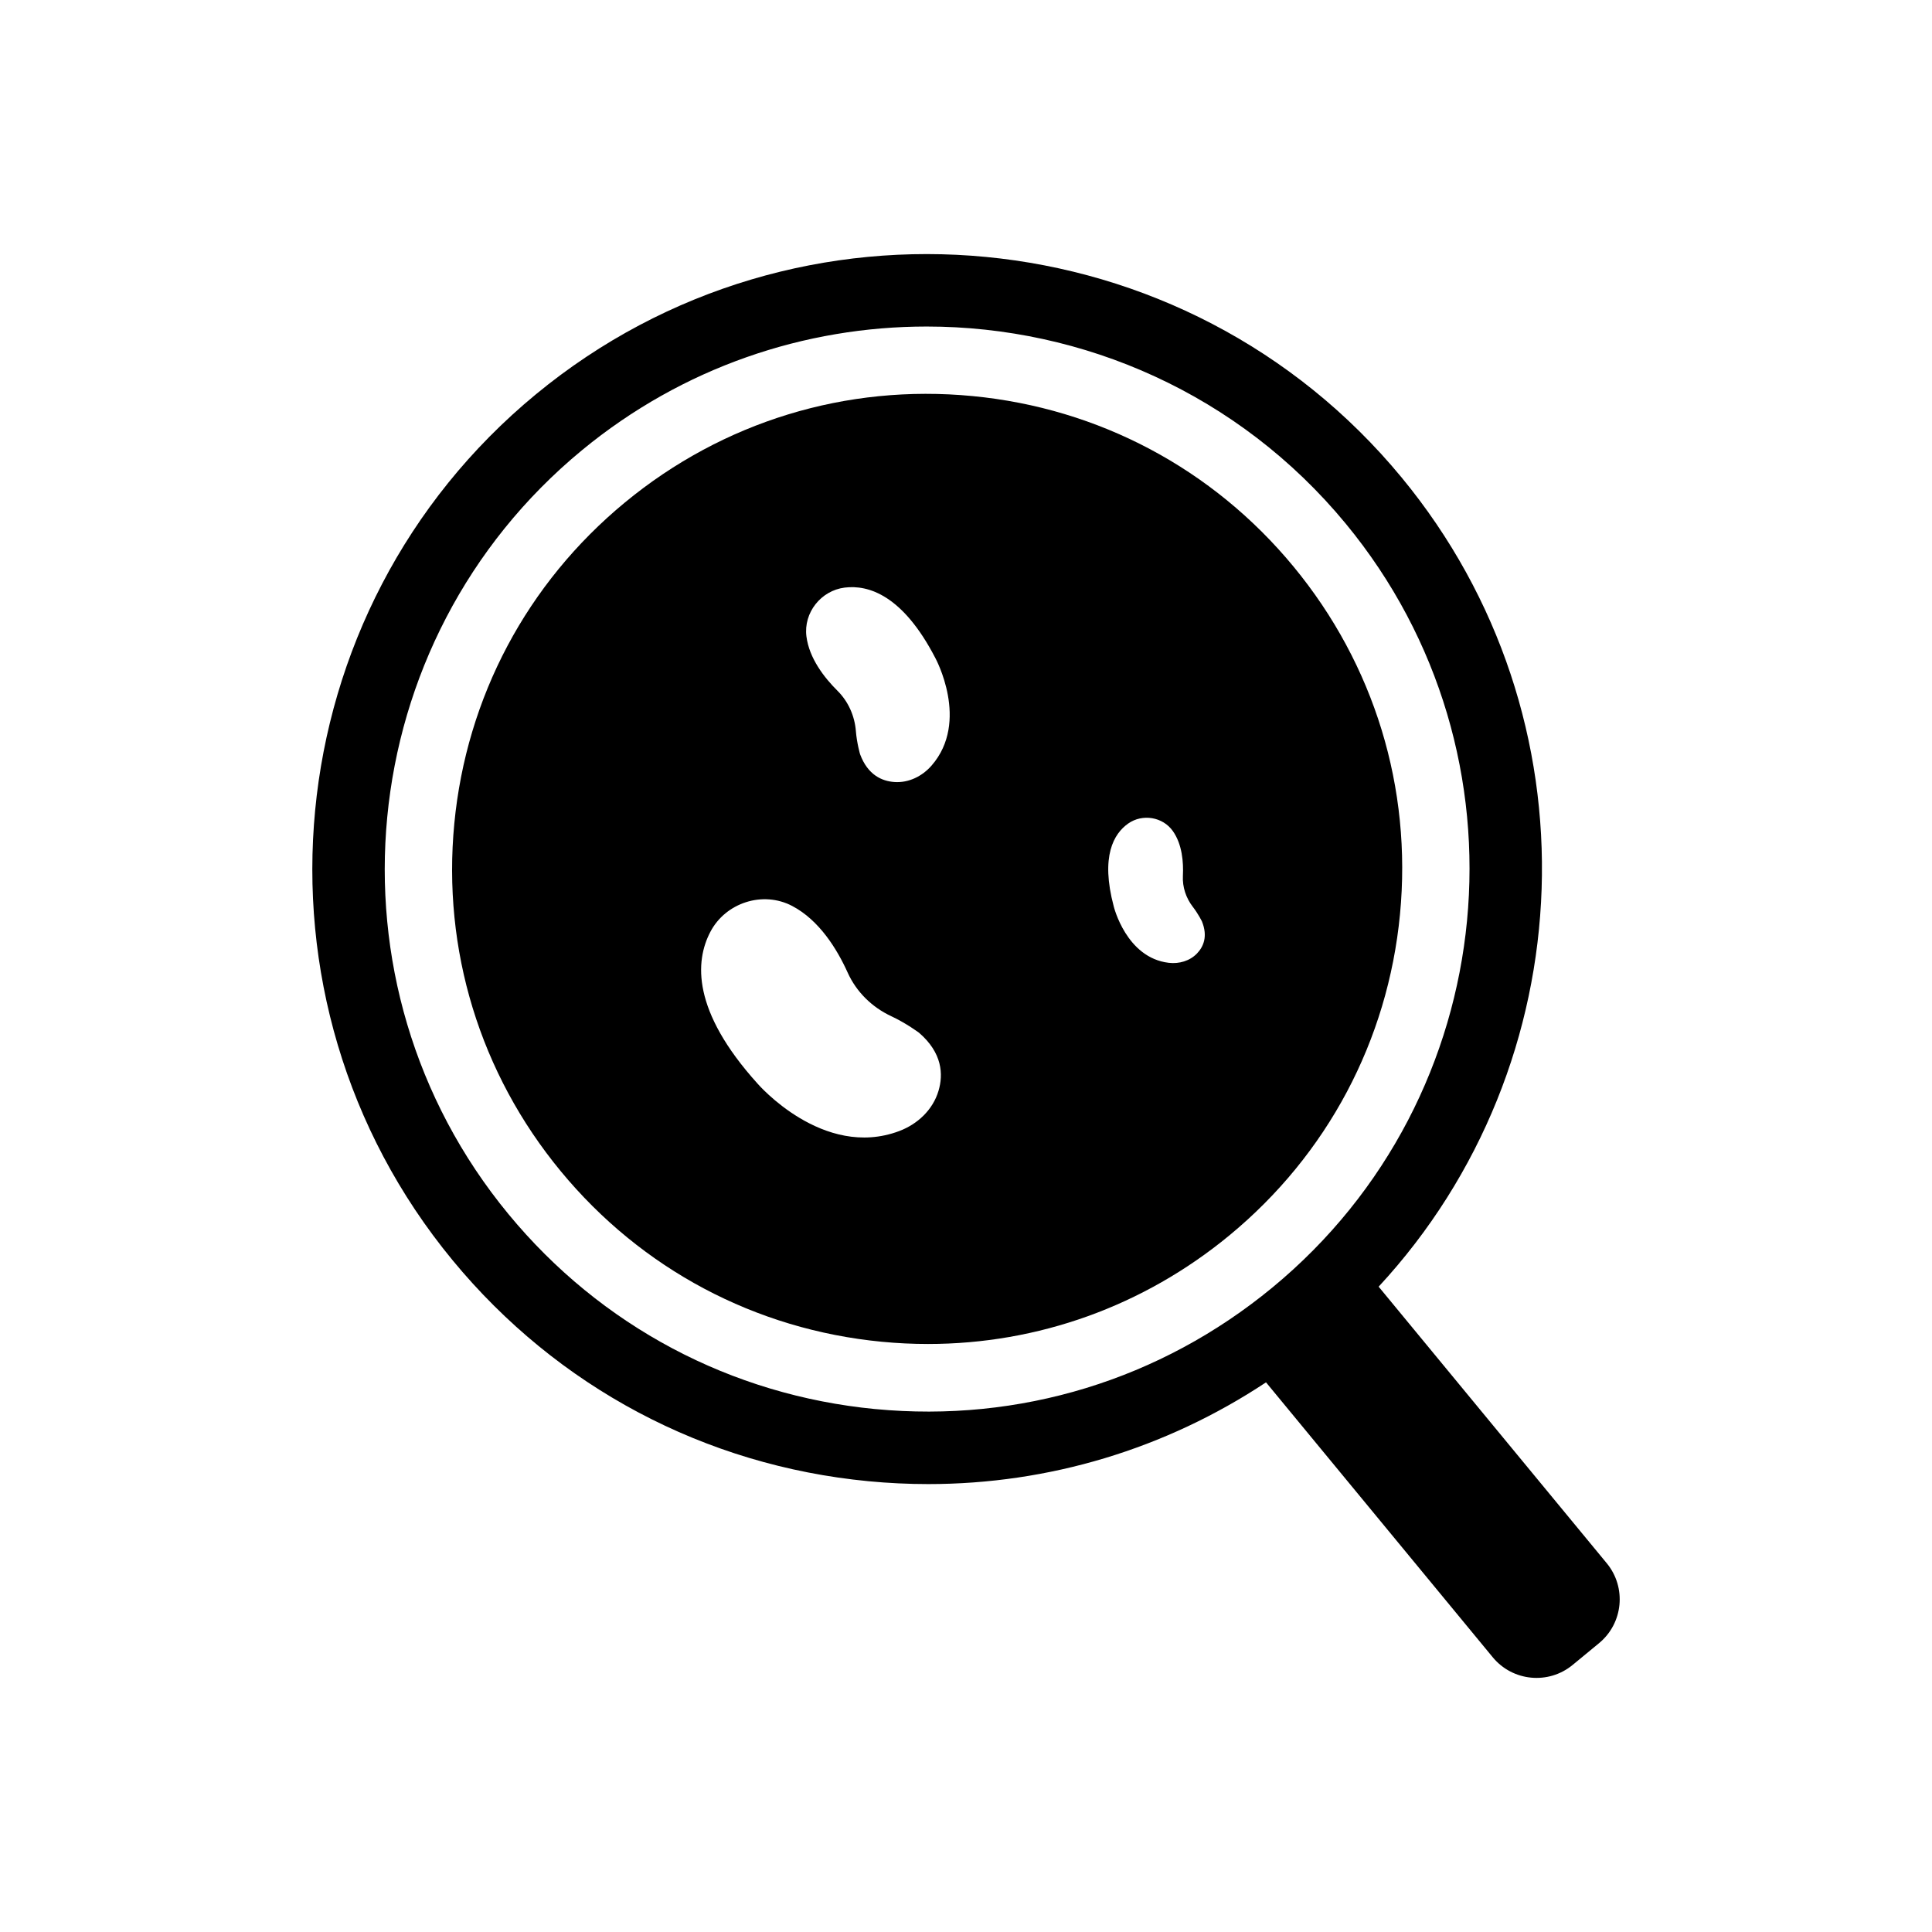 <?xml version="1.0" encoding="UTF-8"?>
<!-- Uploaded to: SVG Repo, www.svgrepo.com, Generator: SVG Repo Mixer Tools -->
<svg fill="#000000" width="800px" height="800px" version="1.1" viewBox="144 144 512 512" xmlns="http://www.w3.org/2000/svg">
 <g>
  <path d="m569.8 558.27-60.445-73.289c54.57-58.902 58.574-150.8 6.106-214.42-57.184-69.344-160.13-79.234-229.47-22.043-69.34 57.188-79.23 160.13-22.039 229.47 27.703 33.594 66.828 54.387 110.17 58.547 5.312 0.508 10.613 0.762 15.883 0.762 31.973 0 62.879-9.32 89.504-26.961l60.082 72.852c5.285 6.41 14.766 7.32 21.176 2.035l7.008-5.777c6.402-5.289 7.312-14.77 2.027-21.18zm-193.85-40.852c-38.234-3.672-72.75-22.016-97.191-51.648-50.449-61.172-41.727-151.98 19.445-202.44 26.746-22.055 59.145-32.797 91.367-32.797 41.484 0 82.676 17.816 111.07 52.246 50.449 61.172 41.727 151.98-19.449 202.43-29.629 24.441-67.008 35.875-105.24 32.203z"/>
  <path d="m486.82 294.18c-21.395-25.941-51.609-42-85.078-45.215-33.465-3.231-66.191 6.793-92.129 28.191-25.941 21.395-42 51.609-45.215 85.078-3.215 33.473 6.797 66.191 28.191 92.129 21.395 25.941 51.609 42 85.078 45.215 4.106 0.395 8.195 0.59 12.266 0.59 29.125 0 57.105-10.012 79.863-28.777 25.941-21.395 42-51.609 45.215-85.078 3.215-33.477-6.797-66.195-28.191-92.133zm-94.117 138.94c-1.492 4.996-5.539 8.797-10.418 10.629-20.172 7.578-37.531-12.582-37.531-12.582-17.426-19.301-16.574-32.422-12.516-40.191 4.062-7.781 13.938-10.965 21.703-6.883 7.176 3.769 11.887 11.426 14.703 17.664 2.301 5.102 6.441 9.16 11.512 11.531 4.031 1.883 7.406 4.41 7.406 4.41 6.203 5.359 6.449 11.062 5.141 15.422zm-1.832-86.23c-2.473 2.836-6.066 4.609-9.82 4.356-3.277-0.219-7.07-1.828-9.125-7.375 0 0-0.855-2.922-1.109-6.121-0.32-4.027-2.016-7.852-4.883-10.695-3.504-3.481-7.488-8.602-8.223-14.402-0.797-6.285 3.852-12.152 10.137-12.934 6.277-0.777 15.363 1.961 24.004 18.621 0 0.004 9.238 16.832-0.98 28.551zm70.352 49.785c-1.906 1.988-4.731 2.801-7.469 2.484-11.316-1.309-14.609-14.98-14.609-14.98-3.535-13.285 0.035-19.25 3.82-21.922 3.789-2.676 9.203-1.789 11.867 2.004 2.465 3.508 2.828 8.242 2.648 11.855-0.148 2.953 0.816 5.863 2.629 8.203 1.441 1.859 2.418 3.863 2.418 3.863 1.625 4.016 0.363 6.754-1.305 8.492z"/>
 </g>
</svg>